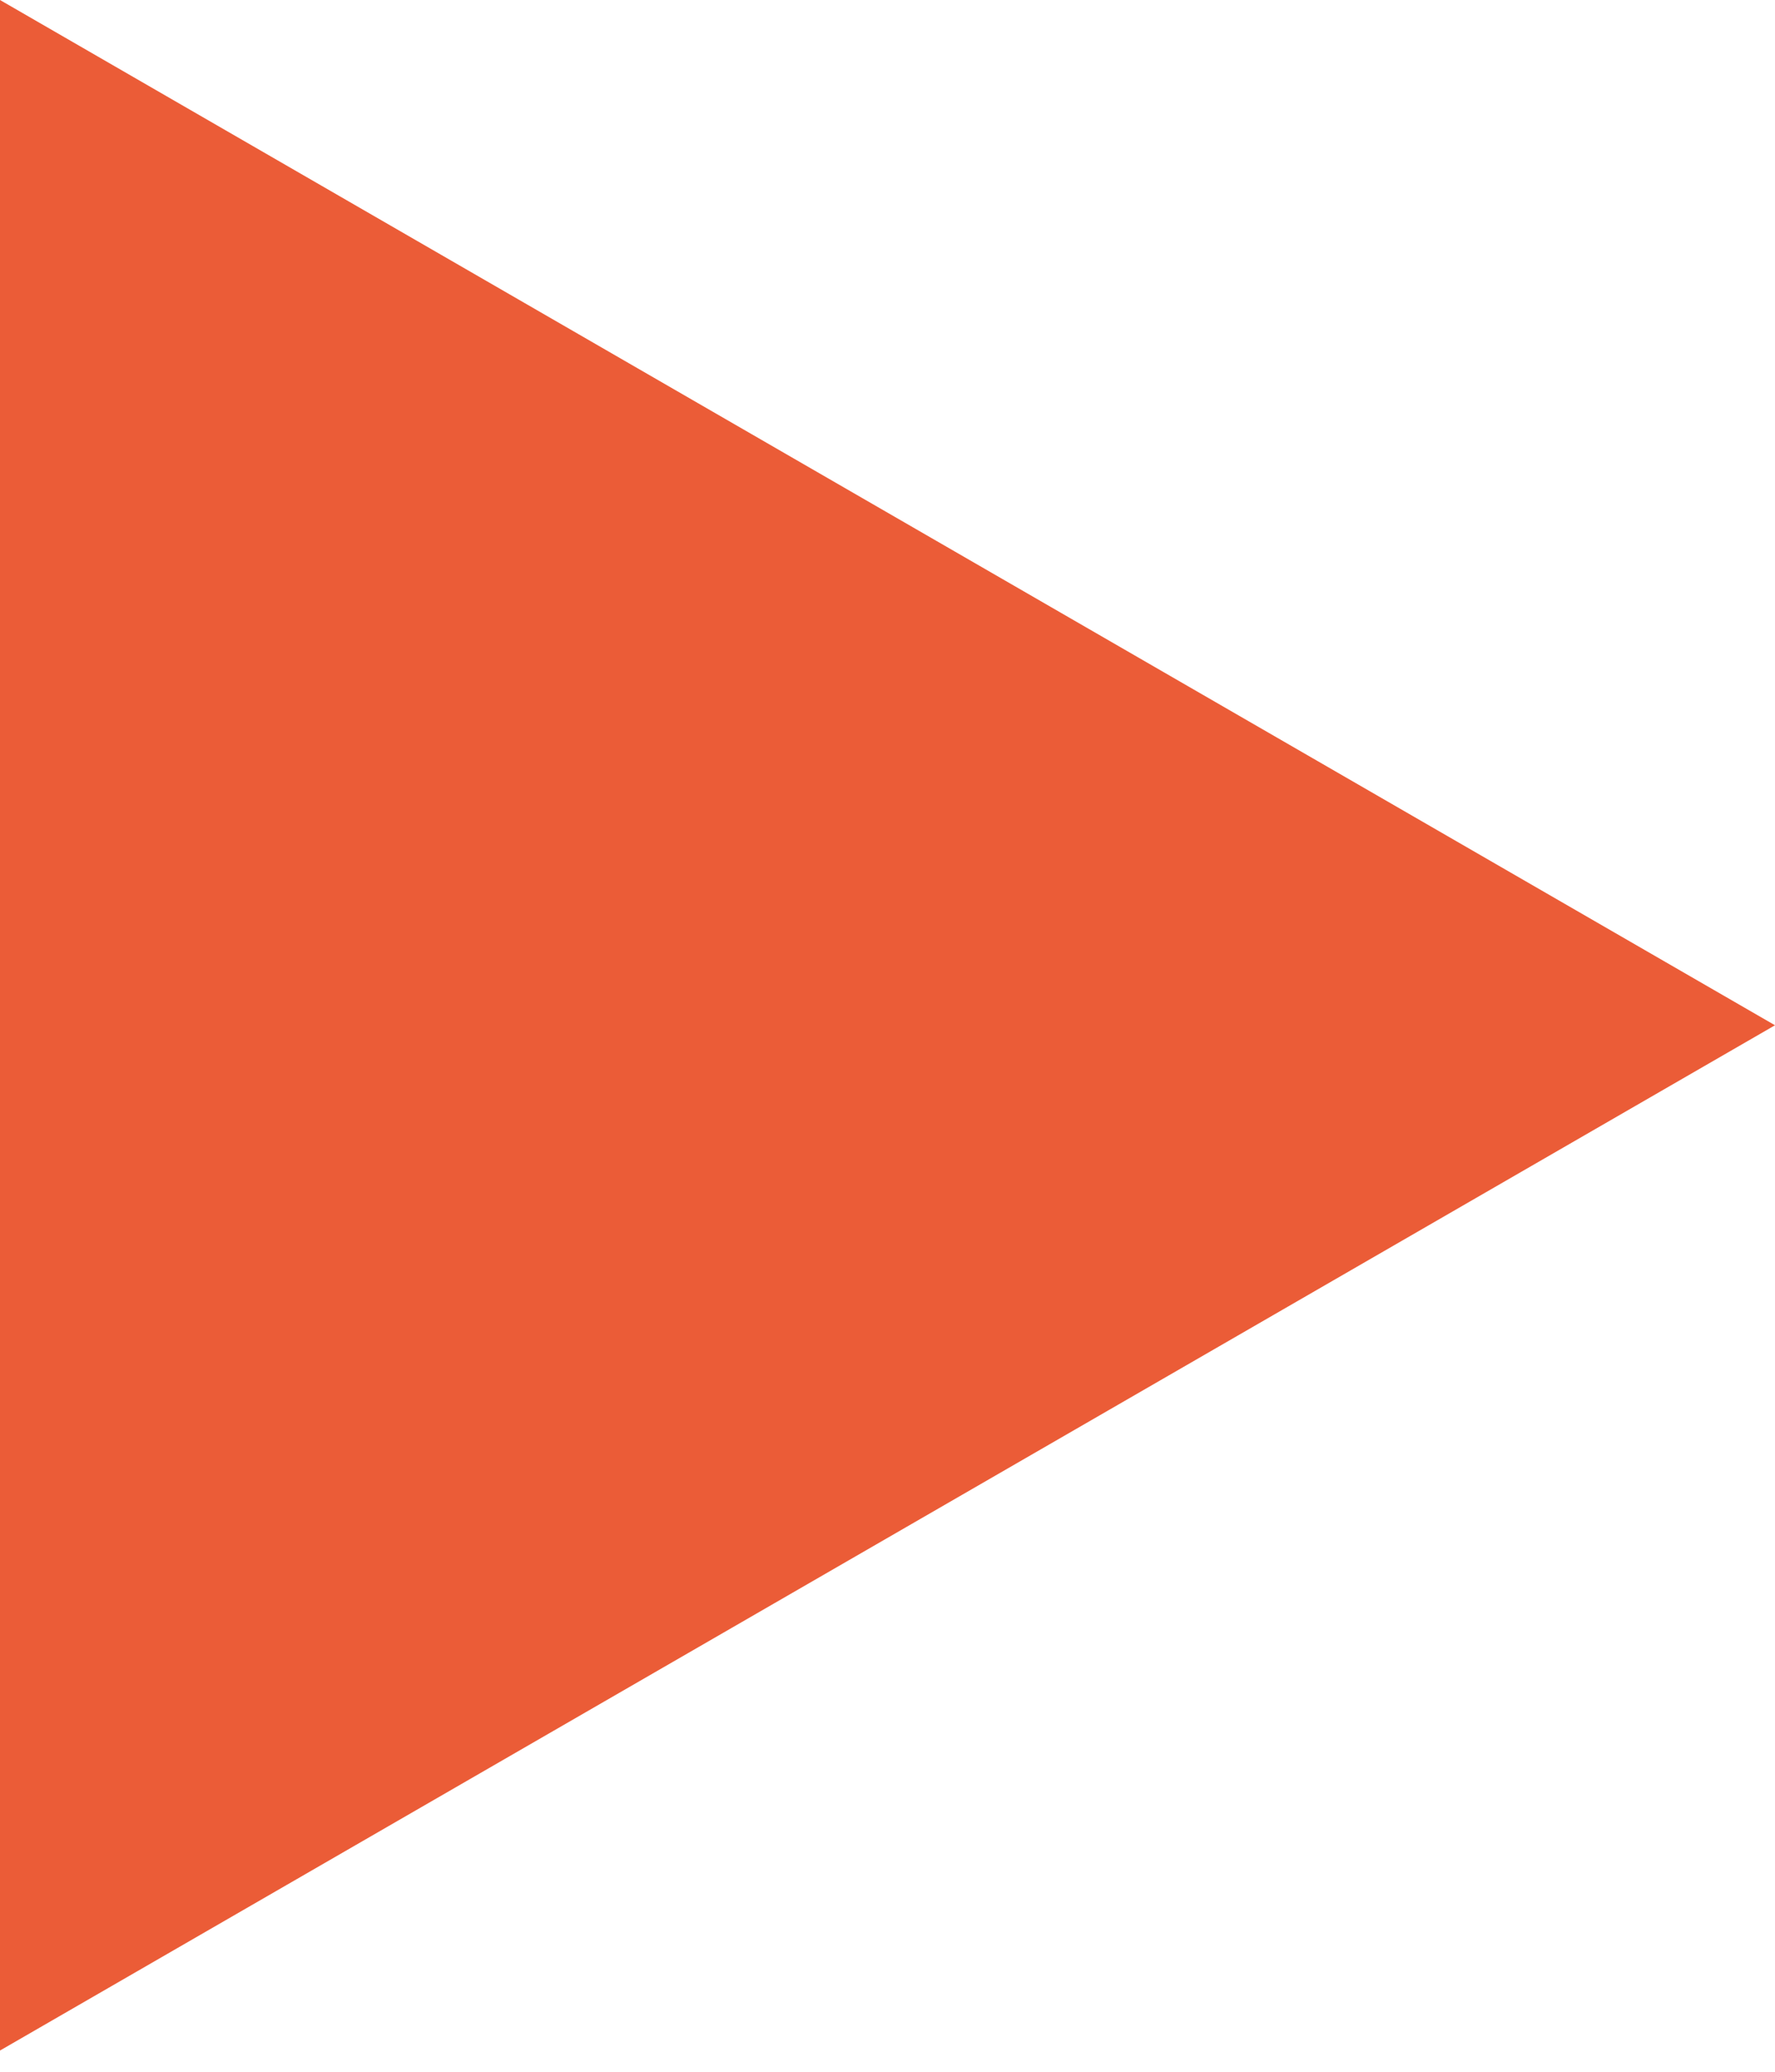 <?xml version="1.0" encoding="UTF-8"?> <svg xmlns="http://www.w3.org/2000/svg" width="42" height="49" viewBox="0 0 42 49" fill="none"> <path d="M42 24.249L0 48.498V6.86646e-05L42 24.249Z" fill="#EB5C37"></path> </svg> 